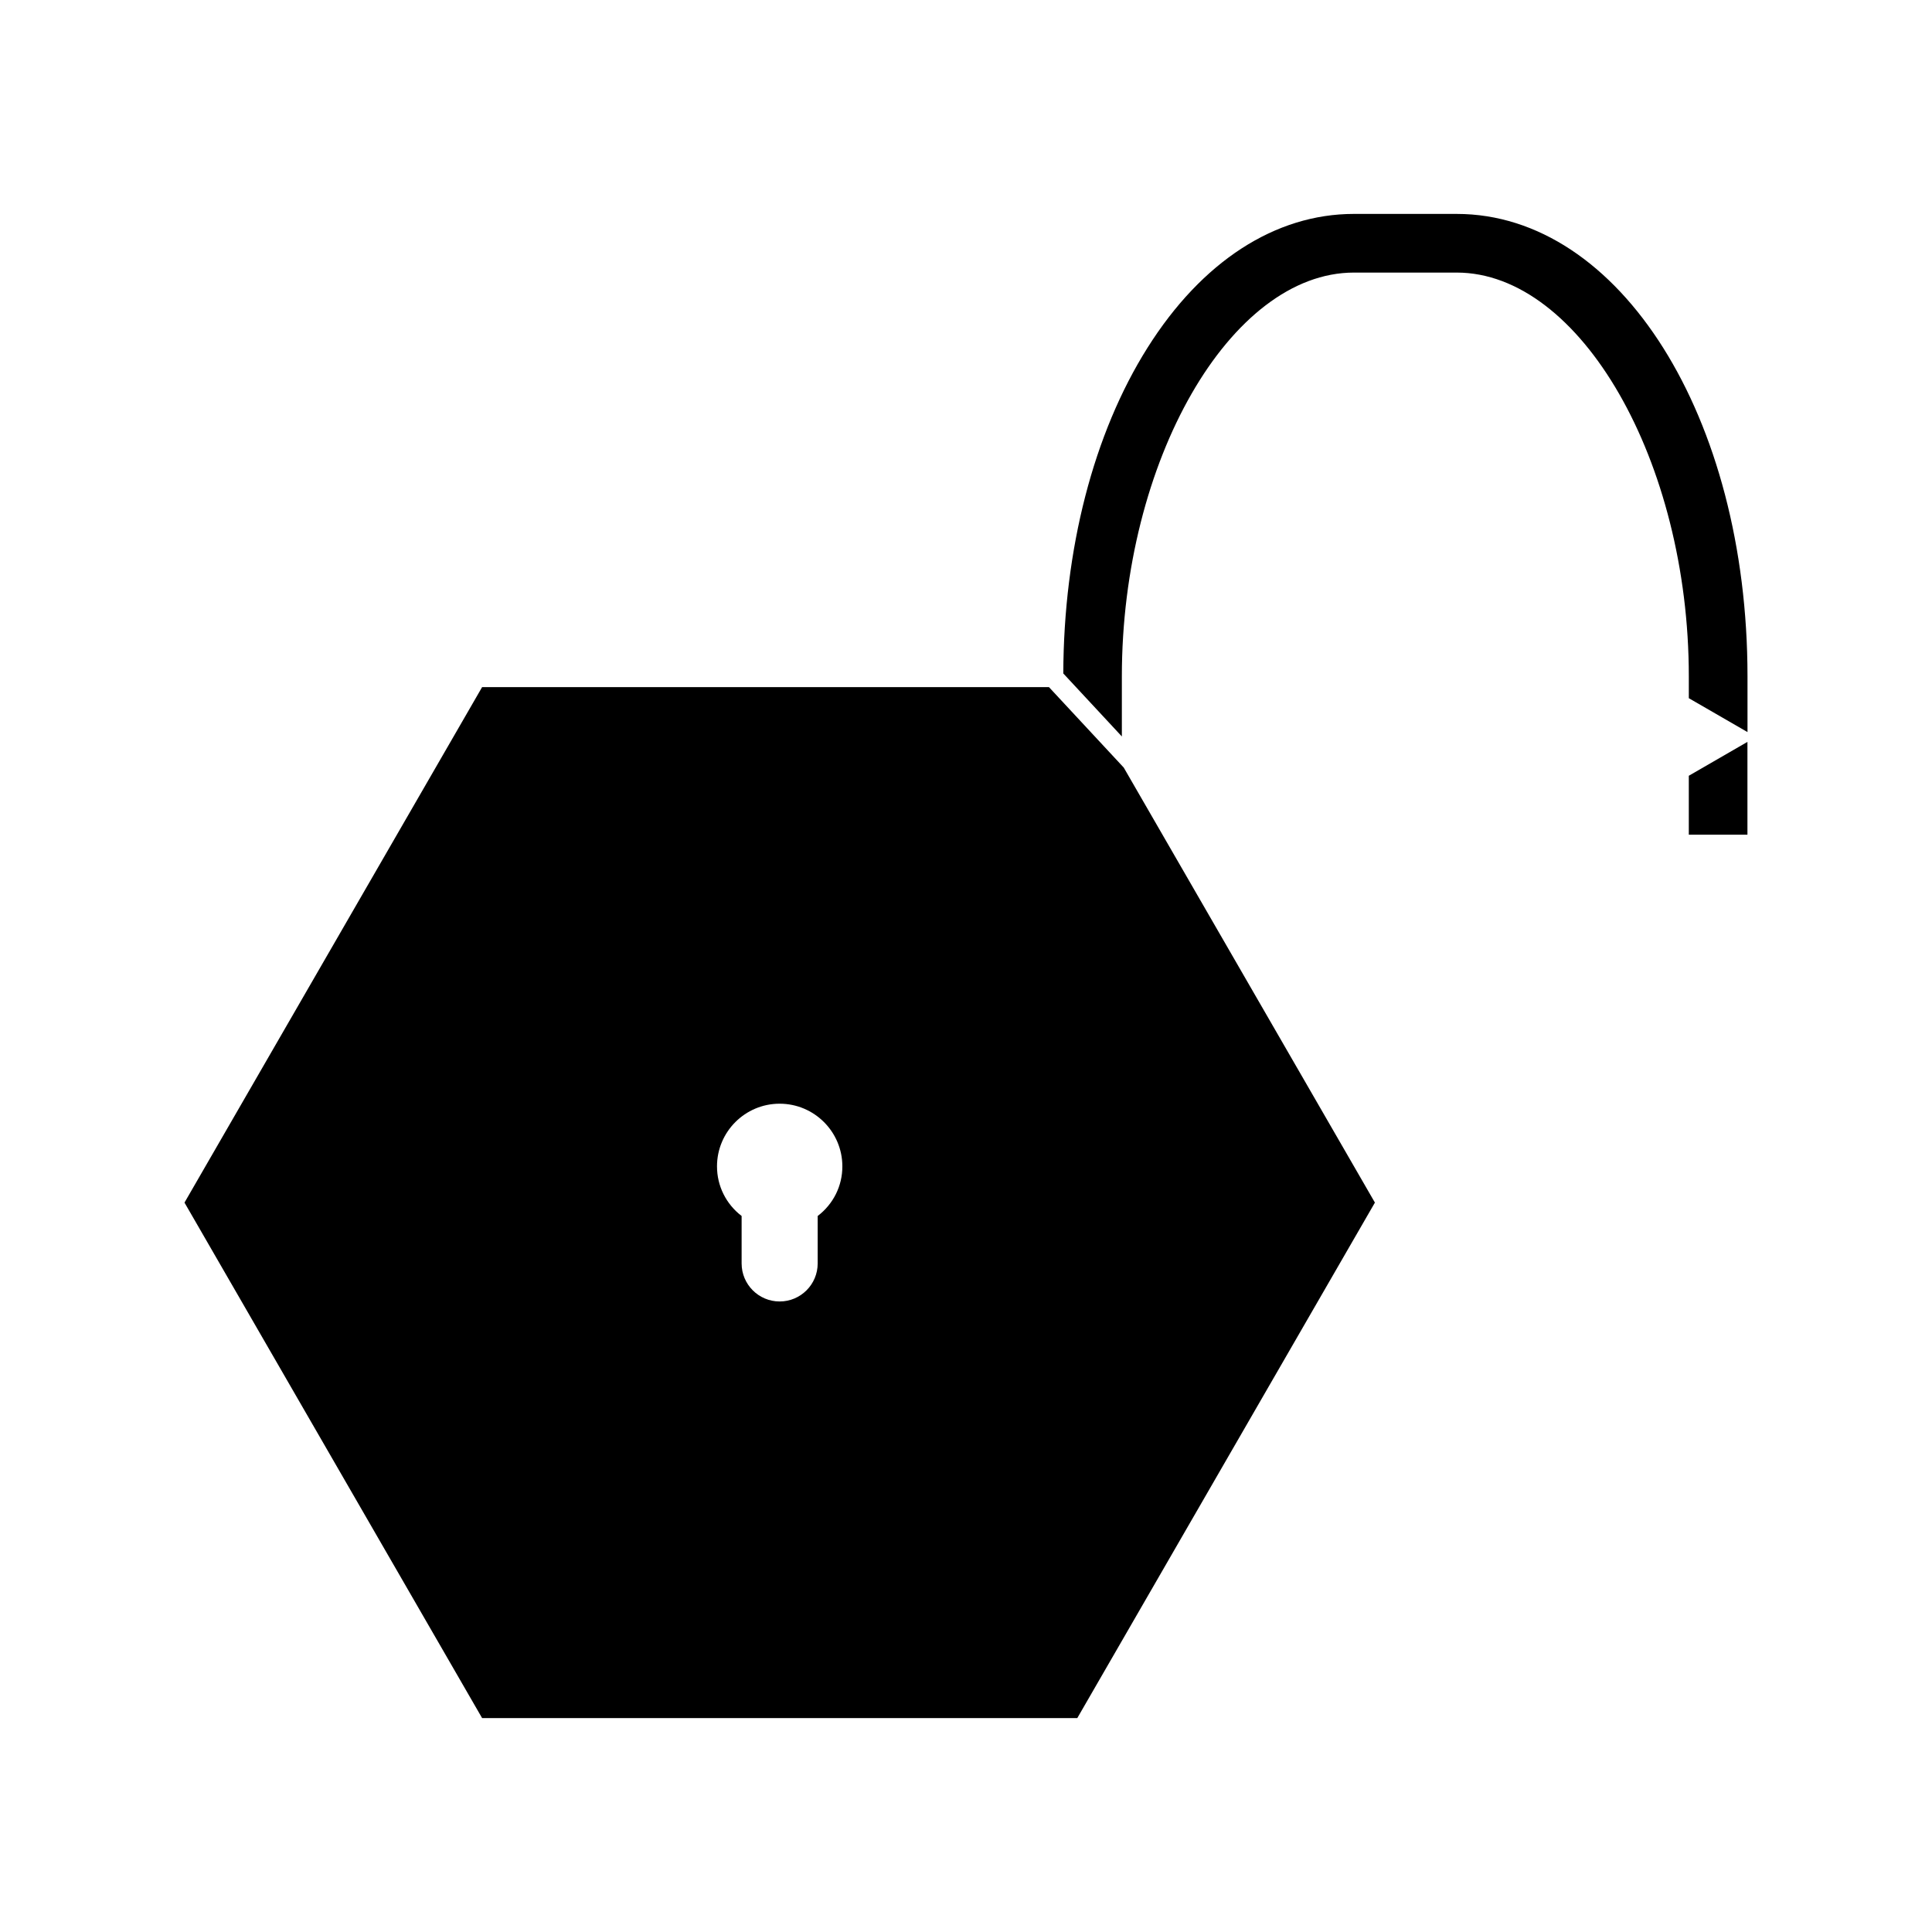 <?xml version="1.0" encoding="UTF-8"?>
<!-- The Best Svg Icon site in the world: iconSvg.co, Visit us! https://iconsvg.co -->
<svg fill="#000000" width="800px" height="800px" version="1.1" viewBox="144 144 512 512" xmlns="http://www.w3.org/2000/svg">
 <g>
  <path d="m421.99 326.1h-150.23l-78.867 136.6 78.871 136.61h157.73l78.871-136.61-66.559-115.28zm-61.297 140.15v12.574c0 5.562-4.512 10.078-10.078 10.078-5.559 0-10.078-4.512-10.078-10.078v-12.578c-4.113-3.144-6.527-7.961-6.523-13.156 0-9.152 7.445-16.598 16.598-16.598 9.164 0 16.621 7.445 16.621 16.605 0.012 5.195-2.406 10.012-6.539 13.152z"/>
  <path d="m530.03 200.69h-27.215c-20.887 0-40.324 12.602-54.727 35.488-14.301 22.719-22.195 53.348-22.305 86.293l15.52 16.699v-15.934c0-56.992 28.742-107 61.512-107h27.215c32.77 0 61.523 50.004 61.523 107v5.793l15.539 8.973h0.012v-14.77c0-68.711-33.855-122.54-77.074-122.54z"/>
  <path d="m591.55 365.2h15.539v-24.594l-15.539 8.98z"/>
 </g>
</svg>
